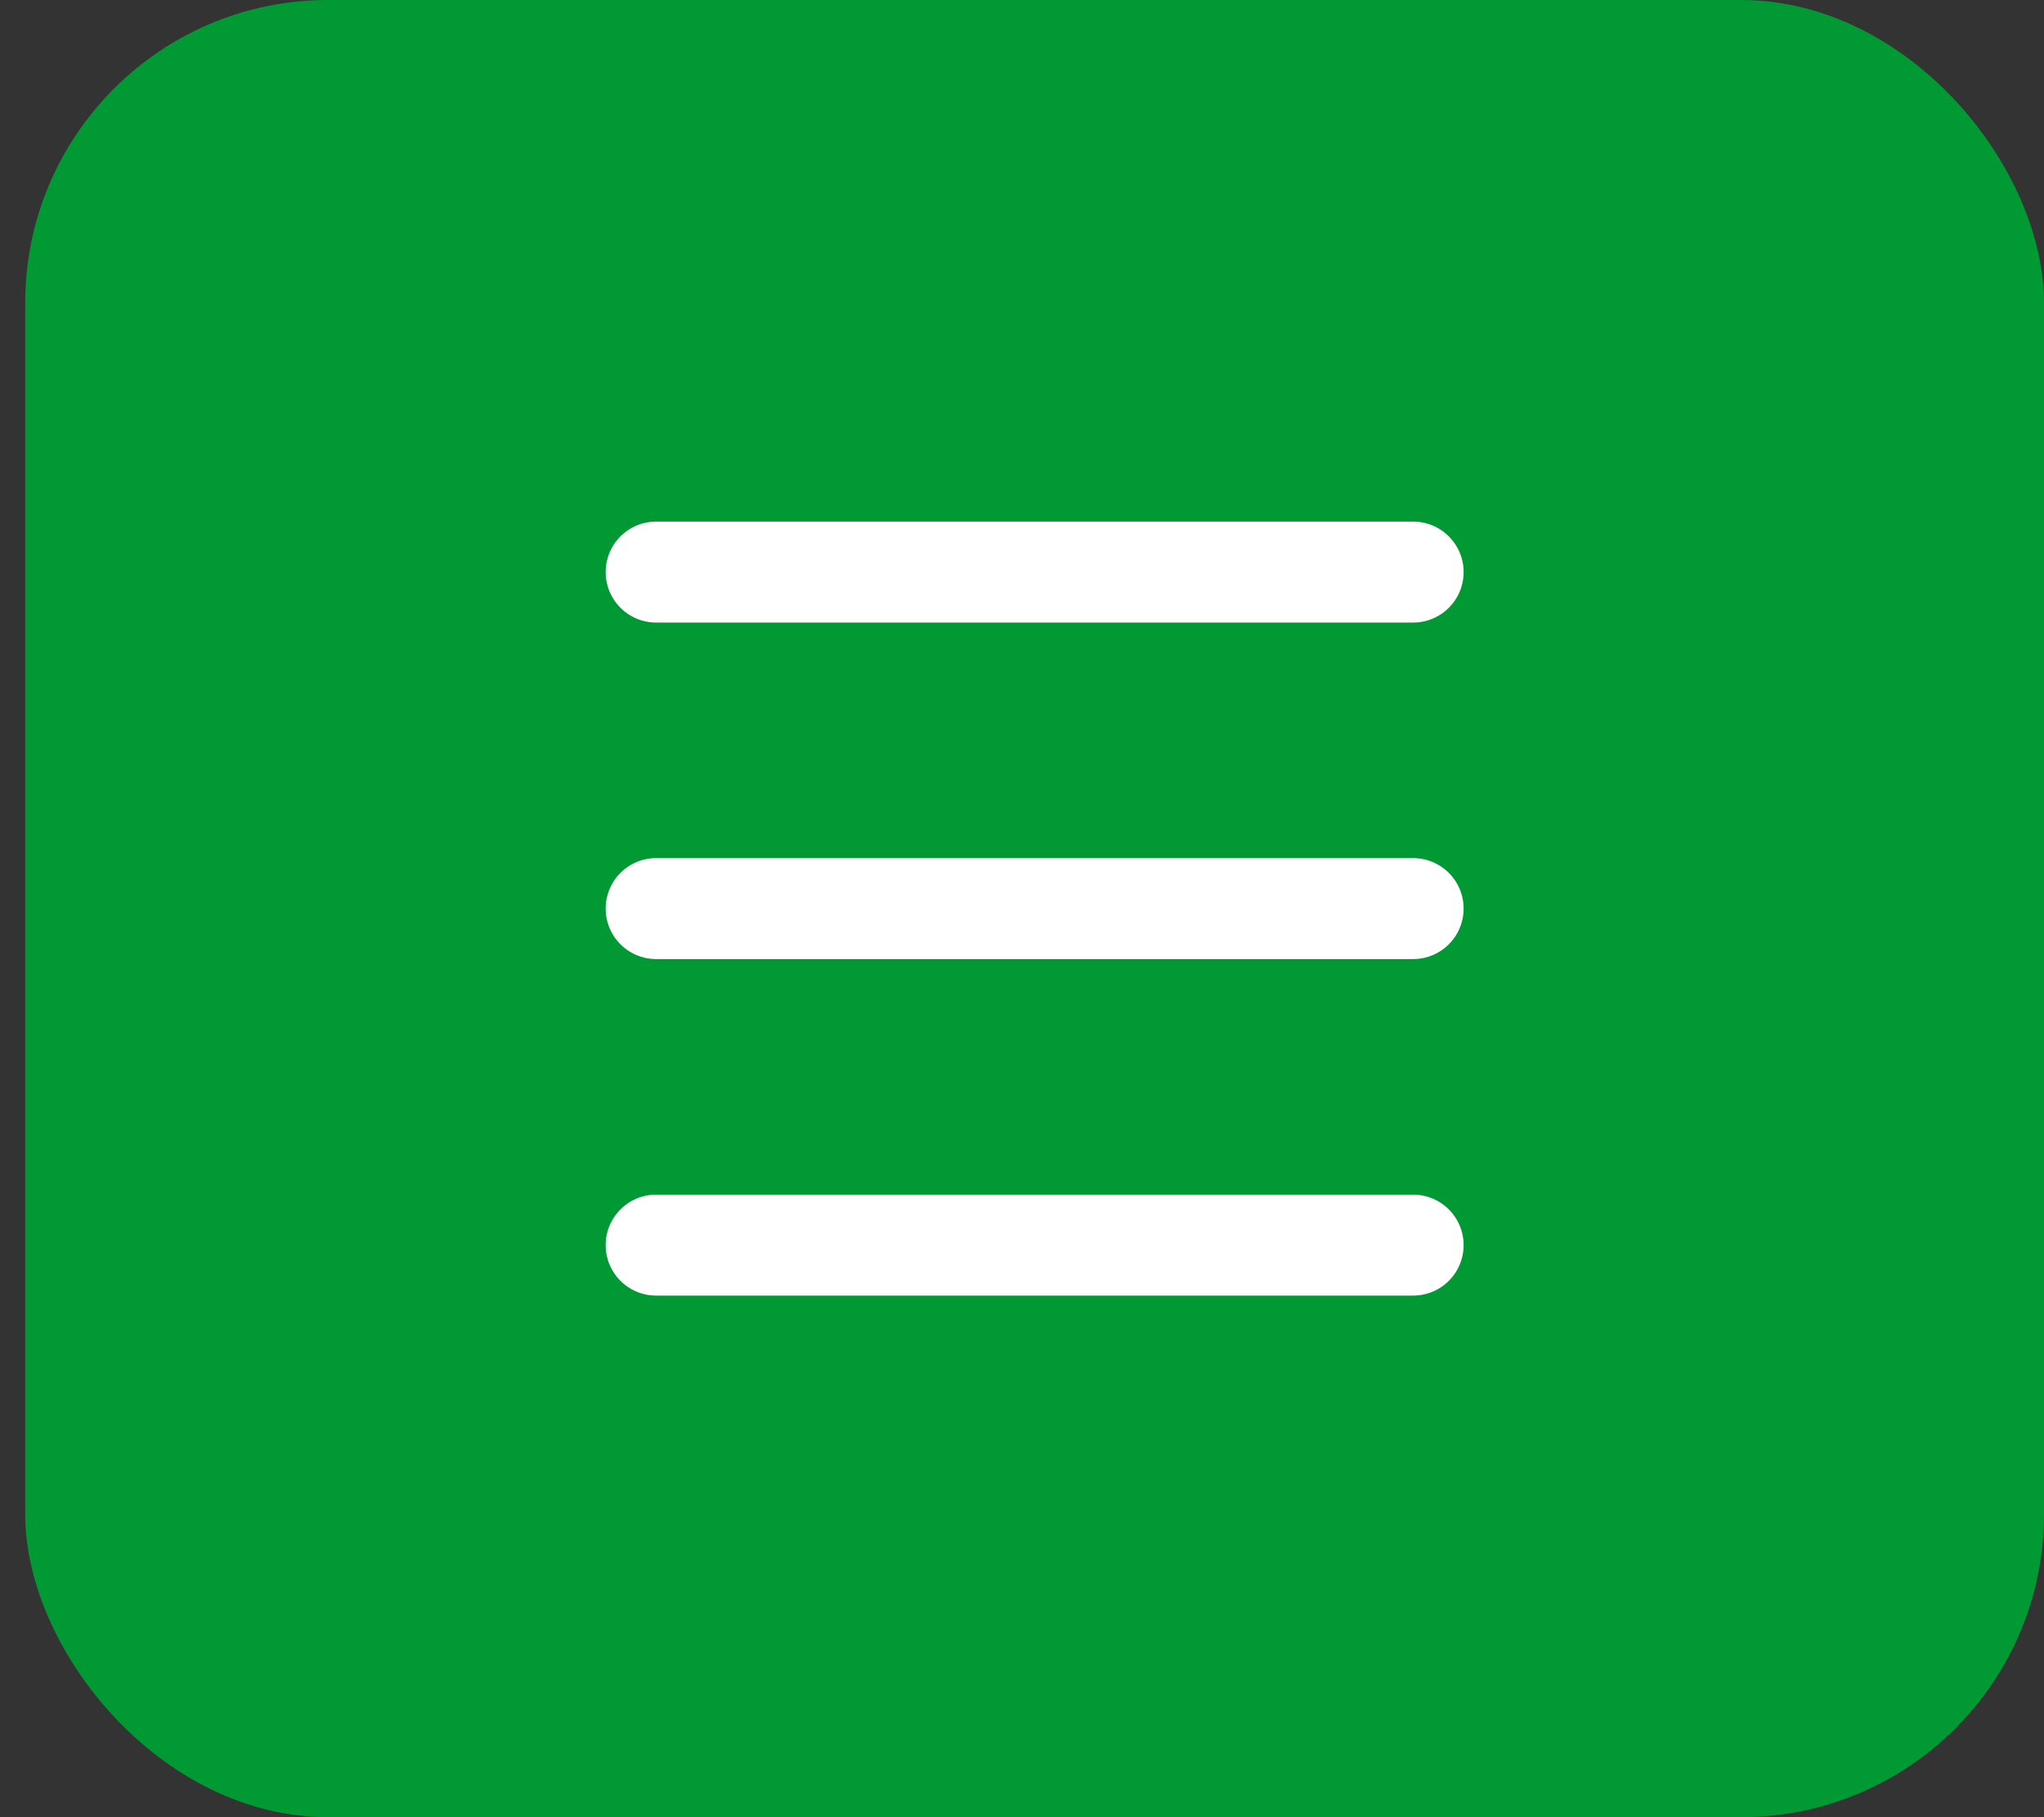 <svg width="36" height="32" viewBox="0 0 36 32" fill="none" xmlns="http://www.w3.org/2000/svg">
<rect x="0" y="0" width="36" height="32" fill="#333333" stroke="none"/>
<rect x="0.444" width="35.556" height="32" rx="5.333" fill="#009933"/>
<path d="M11.556 10.074H24.889" stroke="white" stroke-width="1.778" stroke-linecap="round" stroke-linejoin="round"/>
<path d="M11.556 16H24.889" stroke="white" stroke-width="1.778" stroke-linecap="round" stroke-linejoin="round"/>
<path d="M11.556 21.926H24.889" stroke="white" stroke-width="1.778" stroke-linecap="round" stroke-linejoin="round"/>
</svg>
